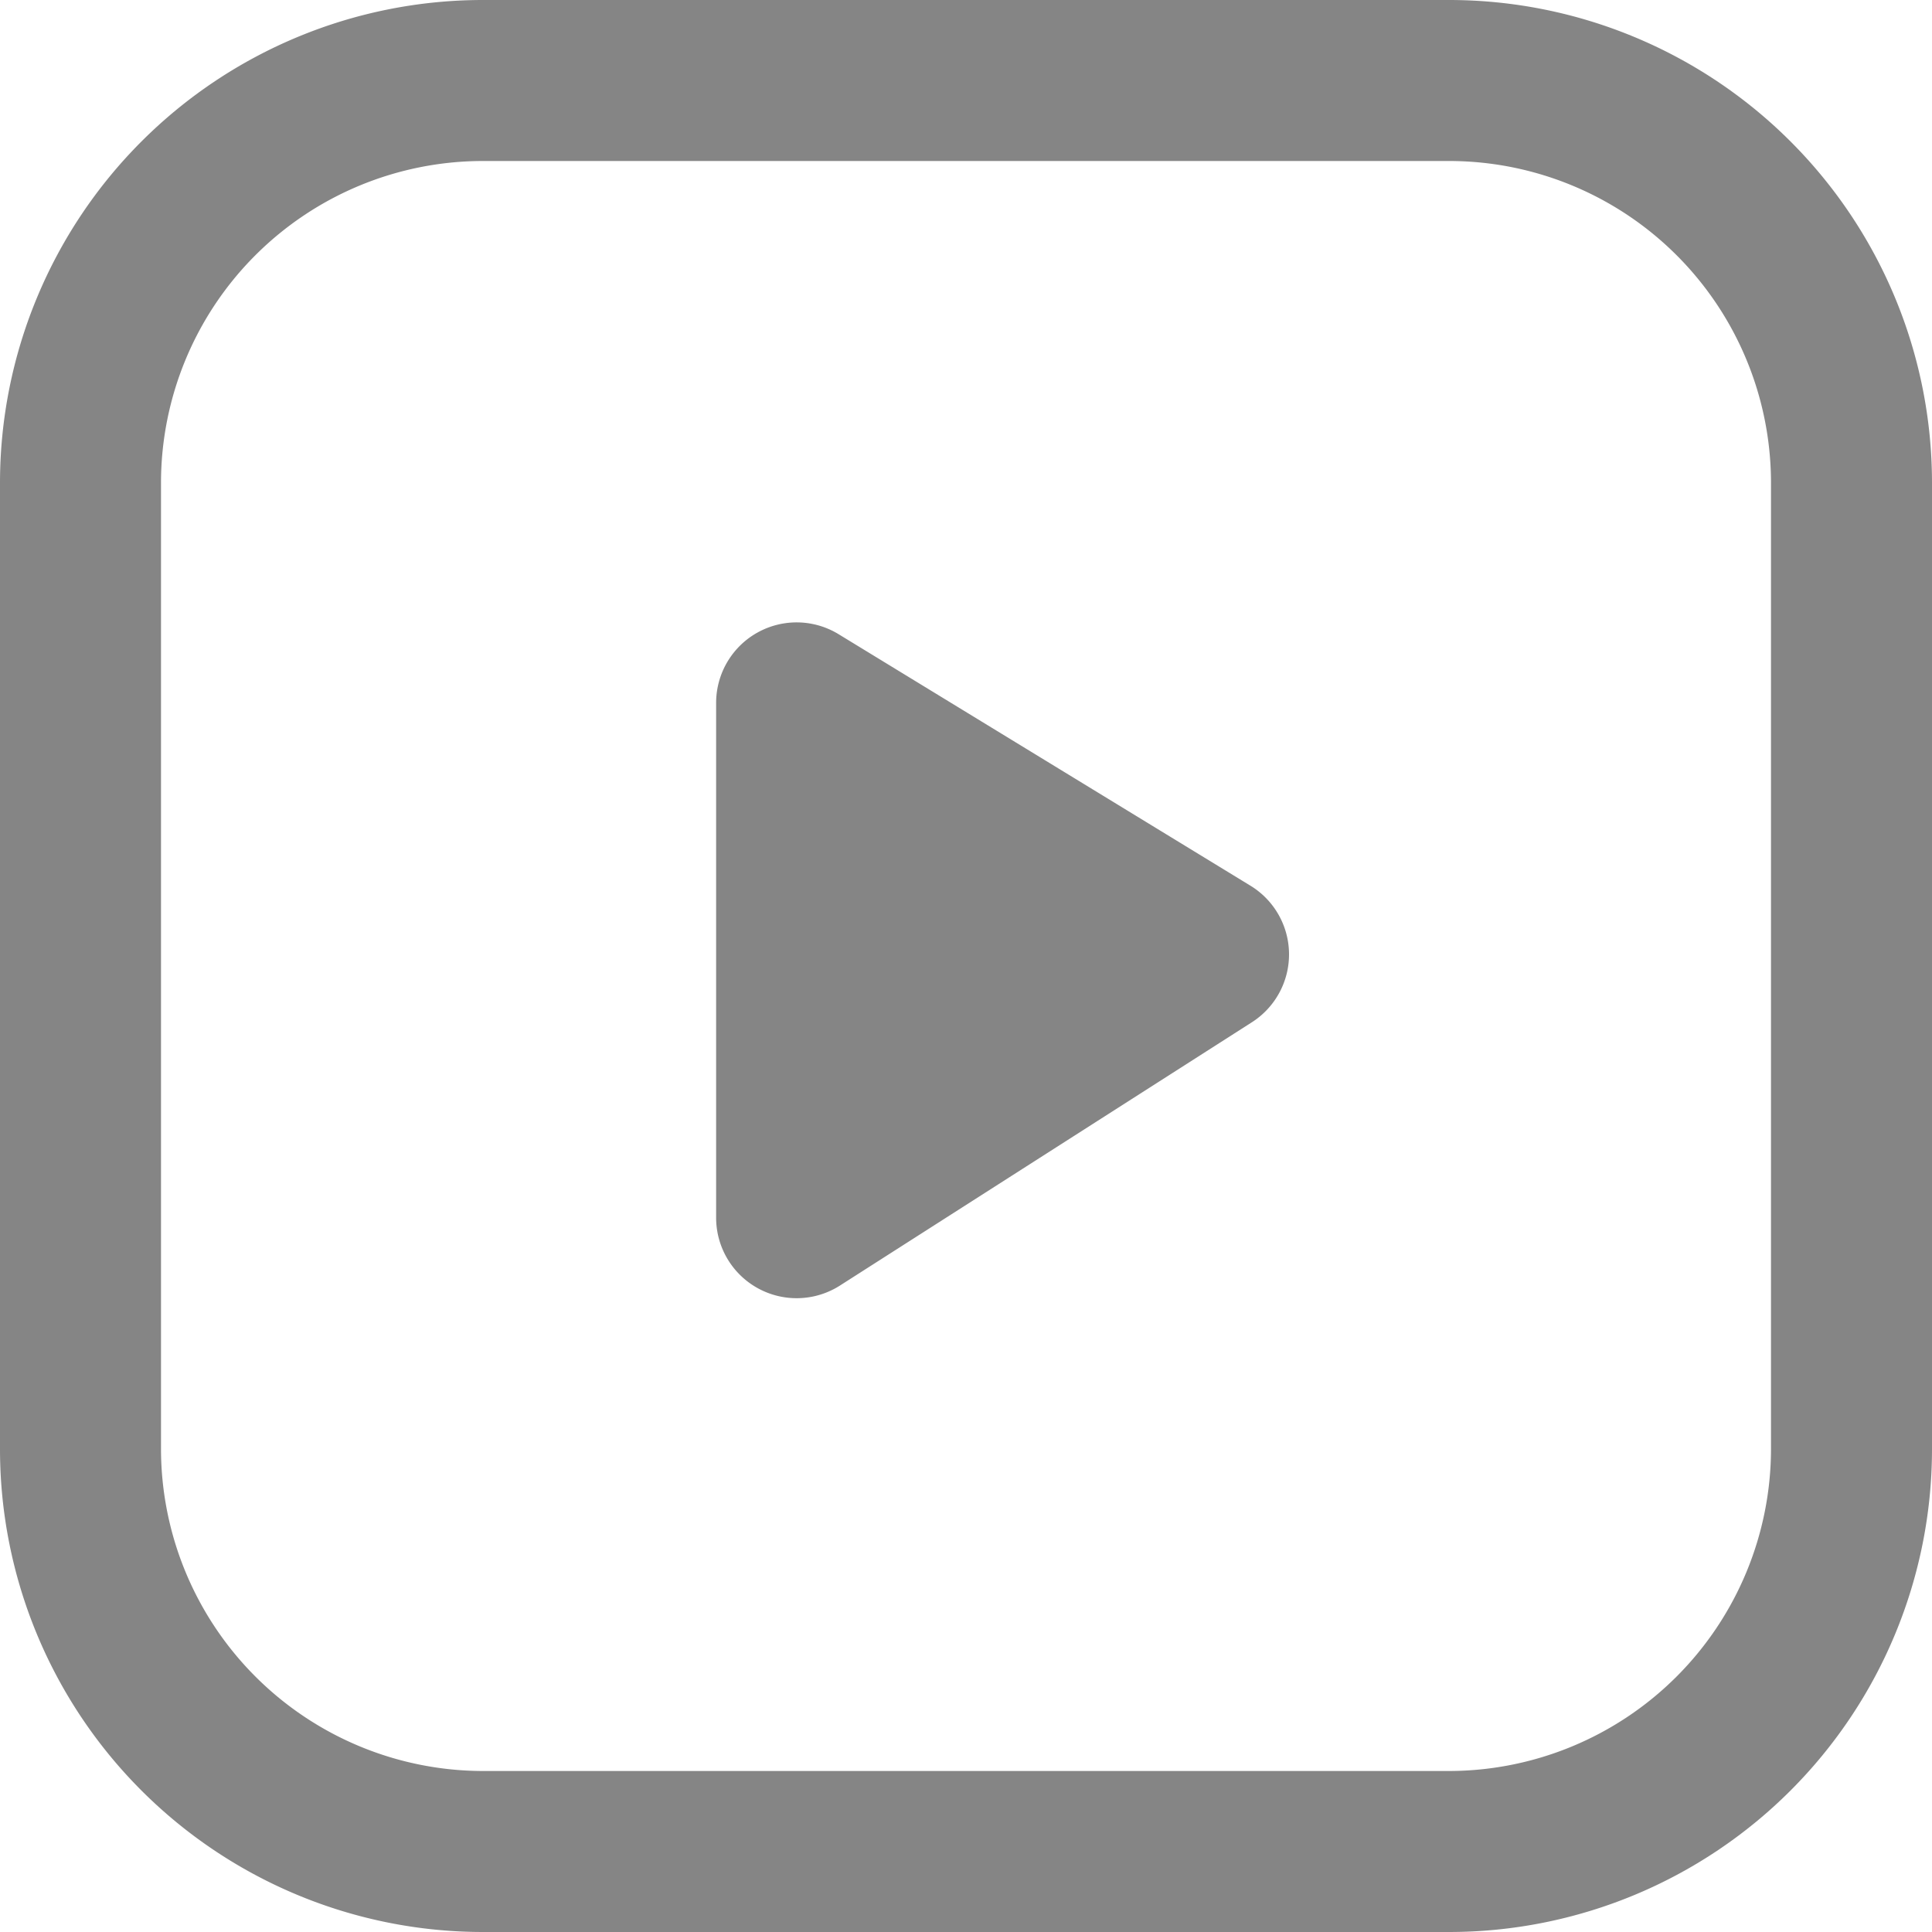 <svg xmlns="http://www.w3.org/2000/svg" width="24" height="24" viewBox="0 0 24 24"><defs><style>.a{fill:#858585;}</style></defs><path class="a" d="M182.944,5.665a4,4,0,0,1,4,4v12a4.005,4.005,0,0,1-4,4h-12a4.005,4.005,0,0,1-4-4v-12a4,4,0,0,1,4-4h12m0-2h-12a6,6,0,0,0-6,6v12a6,6,0,0,0,6,6h12a6,6,0,0,0,6-6v-12a6,6,0,0,0-6-6Zm-7.565,15.969,5.113-3.268a1,1,0,0,0-.017-1.7l-5.114-3.123a1,1,0,0,0-1.521.853v6.392A1,1,0,0,0,175.379,19.634Z" transform="translate(-164.944 -3.665)"/></svg>
